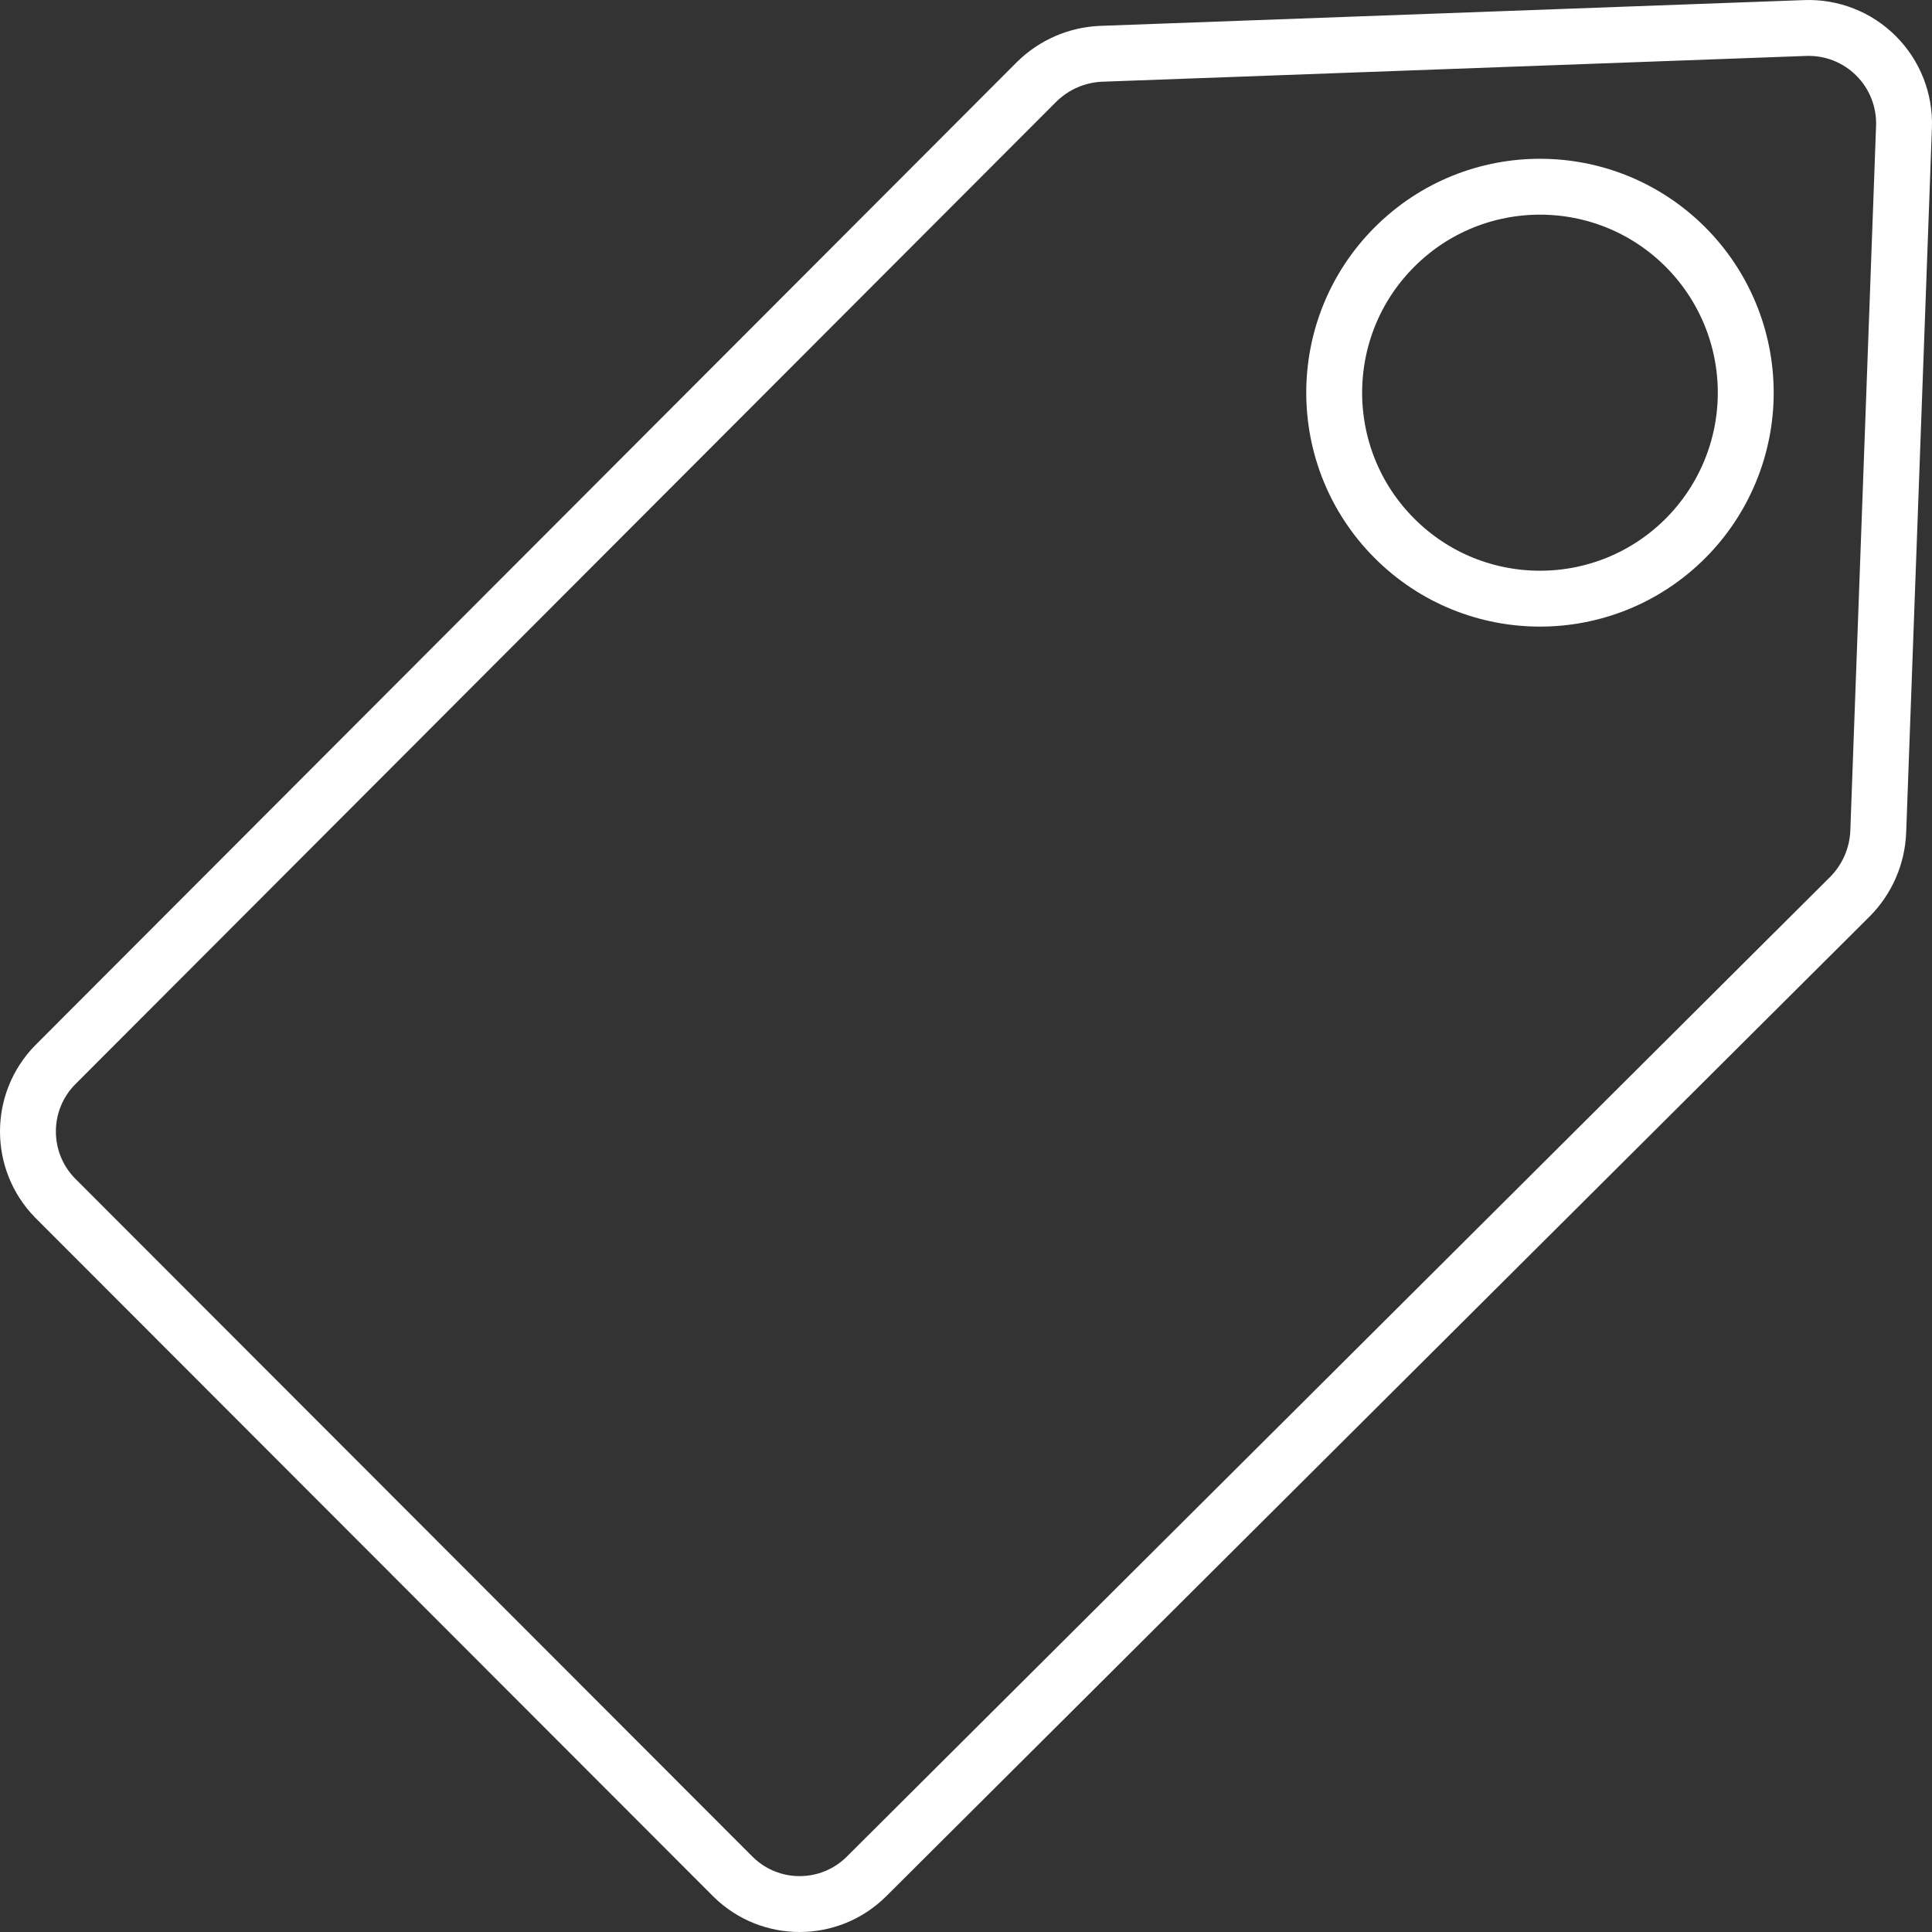 <?xml version="1.0" encoding="UTF-8"?>
<svg width="121px" height="121px" viewBox="0 0 121 121" version="1.1" xmlns="http://www.w3.org/2000/svg" xmlns:xlink="http://www.w3.org/1999/xlink">
    <rect x="0" y="0" width="121" height="121" fill="#333333" stroke="none"/>
    <title>Sales</title>
    <g id="Page-1" stroke="none" stroke-width="1" fill="none" fill-rule="evenodd">
        <g id="Our-county" transform="translate(-428, -1260)" fill-rule="nonzero" stroke="#FFFFFF" stroke-width="3.5">
            <path d="M545.5,1263.501 C546.673,1264.674 547.305,1266.283 547.246,1267.94 L545.633,1312.1 C545.569,1313.617 544.945,1315.055 543.88,1316.137 L482.231,1377.558 C481.077,1378.686 479.579,1379.25 478.08,1379.25 C476.583,1379.25 475.085,1378.686 473.931,1377.559 L431.439,1335.021 C430.313,1333.865 429.75,1332.364 429.75,1330.864 C429.75,1329.363 430.313,1327.863 431.44,1326.707 L492.923,1265.127 C494.003,1264.06 495.442,1263.433 496.949,1263.37 L541.067,1261.754 C542.723,1261.695 544.329,1262.328 545.5,1263.501 Z M524.44,1271.694 C521.142,1271.696 517.846,1272.957 515.331,1275.476 C512.817,1277.994 511.56,1281.294 511.56,1284.594 C511.56,1287.894 512.817,1291.194 515.331,1293.712 C517.846,1296.232 521.142,1297.492 524.44,1297.494 C527.737,1297.496 531.035,1296.239 533.553,1293.723 C535.974,1291.303 537.335,1288.019 537.335,1284.594 C537.335,1281.169 535.974,1277.885 533.553,1275.465 C531.035,1272.949 527.737,1271.692 524.44,1271.694 Z" id="Sales"></path>
        </g>
    </g>
</svg>